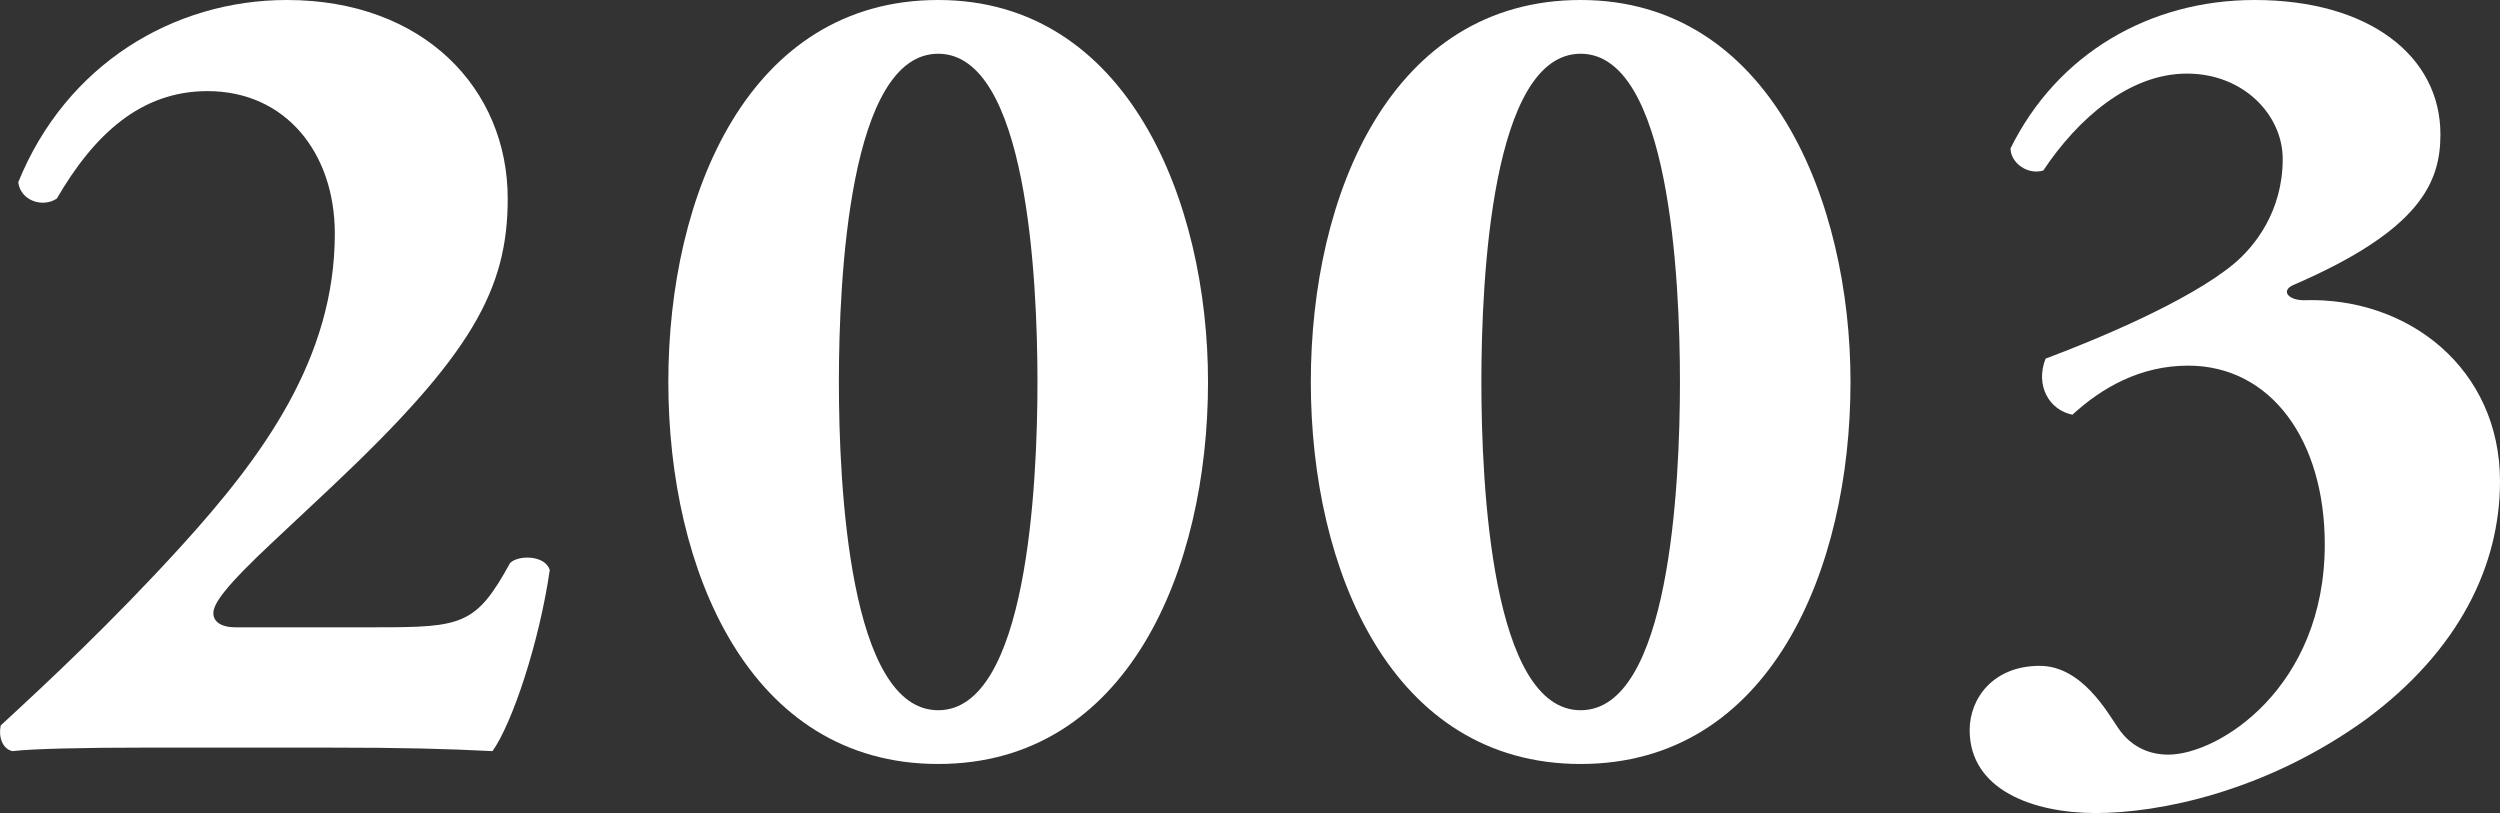 <?xml version="1.0" encoding="UTF-8"?><svg id="_レイヤー_2" xmlns="http://www.w3.org/2000/svg" width="171.21" height="55.68" viewBox="0 0 171.21 55.68"><rect x="0" y="0" width="171.21" height="55.68" fill="#333333" stroke="none"/><defs><style>.cls-1{isolation:isolate;}.cls-2{fill:#fff;stroke-width:0px;}</style></defs><g id="_レイヤー_1-2"><g id="_2-3" class="cls-1"><g class="cls-1"><path class="cls-2" d="m25.81,42.96c5.84,0,6.8-.16,9.12-4.4.56-.56,2.4-.56,2.72.48-.72,4.96-2.56,10.48-3.92,12.4-3.2-.16-6.08-.24-11.2-.24h-12.72c-4.16,0-7.6.08-8.96.24-.72-.16-.96-1.04-.8-1.76,3.04-2.8,7.6-7.04,12.4-12.32,5.52-6.08,10.48-12.8,10.48-21.36,0-5.52-3.36-9.76-8.72-9.76-4.56,0-7.76,2.96-10.32,7.36-.96.64-2.48.16-2.64-1.12C4.53,4.4,11.89,0,19.65,0c9.36,0,15.12,6.08,15.12,13.6,0,6.24-2.48,10.72-12.08,19.76l-3.84,3.6c-3.52,3.28-4.24,4.4-4.24,5.04,0,.48.4.96,1.52.96h9.68Z"/></g></g><g id="_0-3" class="cls-1"><g class="cls-1"><path class="cls-2" d="m82.73,26.16c0,12.88-5.52,26.16-18.48,26.16s-18.48-13.28-18.48-26.16S51.29,0,64.25,0s18.48,13.76,18.48,26.16Zm-18.48,22.48c6.08,0,6.8-15.36,6.8-22.48s-.72-22.48-6.8-22.48-6.8,15.36-6.8,22.48.72,22.48,6.8,22.48Z"/></g></g><g id="_0-4" class="cls-1"><g class="cls-1"><path class="cls-2" d="m126.73,26.16c0,12.88-5.52,26.16-18.48,26.16s-18.48-13.28-18.48-26.16S95.29,0,108.25,0s18.48,13.76,18.48,26.16Zm-18.48,22.48c6.08,0,6.8-15.36,6.8-22.48s-.72-22.48-6.8-22.48-6.8,15.36-6.8,22.48.72,22.48,6.8,22.48Z"/></g></g><g id="_3" class="cls-1"><g class="cls-1"><path class="cls-2" d="m139.93,11.68c-1.12.32-2.24-.56-2.24-1.52,3.2-6.48,9.52-10.16,16.72-10.16,7.84,0,12.72,3.84,12.72,9.2,0,3.28-1.36,6.56-10.08,10.32-.88.4-.32,1.04.72,1.04,7.2-.24,13.44,4.72,13.44,12.4,0,5.76-2.8,11.6-9.2,16.32-6.88,4.96-14.16,6.4-18.48,6.4s-8.64-1.6-8.64-5.68c0-2.16,1.6-4.4,4.8-4.4,2.88,0,4.64,3.2,5.36,4.24.96,1.44,2.32,1.84,3.44,1.84,3.44,0,10.72-4.56,10.72-14.4,0-7.12-3.68-12.24-9.36-12.24-3.28,0-5.92,1.52-7.92,3.36-1.6-.32-2.56-2-1.84-3.84,3.2-1.2,9.68-3.84,12.88-6.48,1.44-1.2,3.36-3.6,3.36-7.2,0-2.96-2.64-5.84-6.56-5.84s-7.44,3.04-9.84,6.64Z"/></g></g></g></svg>